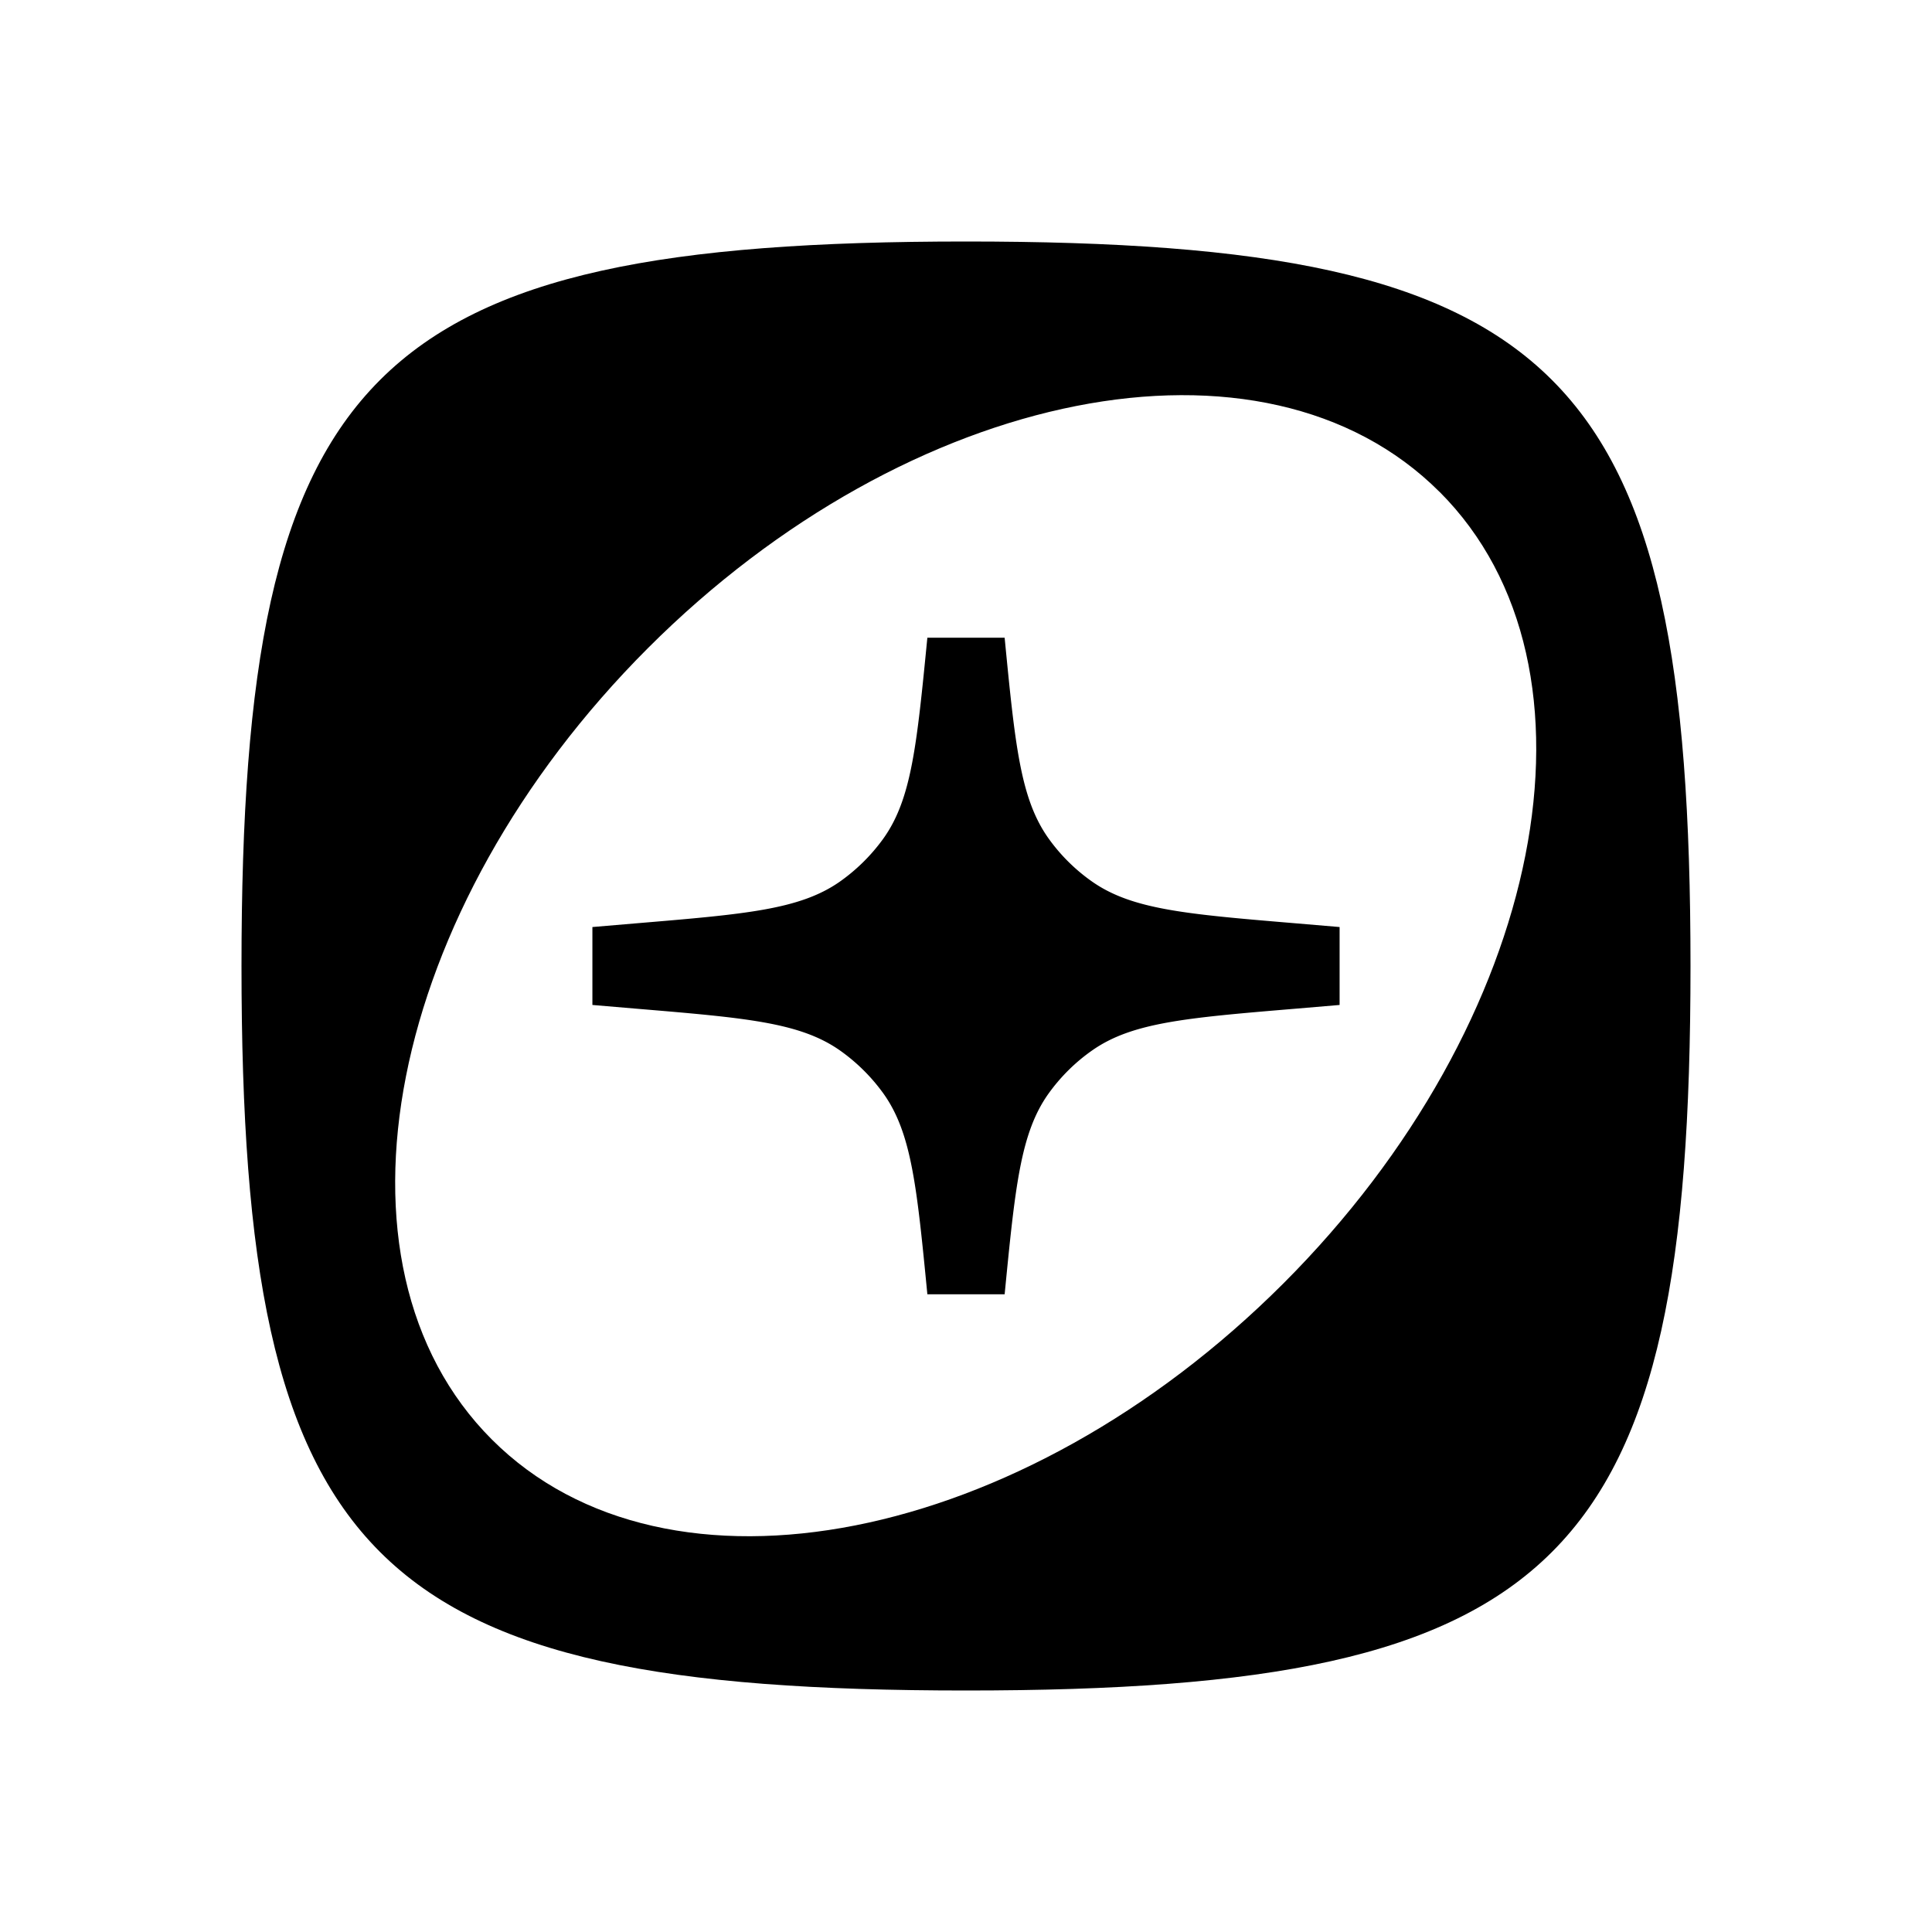 <svg xmlns="http://www.w3.org/2000/svg" width="1em" height="1em" viewBox="0 0 24 24"><path fill="currentColor" d="M12.48 7.922c.13 1.336.196 2.004.546 2.494c.15.21.336.393.547.54c.495.343 1.164.4 2.502.512l.566.048v.968l-.566.048c-1.338.112-2.007.169-2.501.512c-.212.147-.397.33-.548.54c-.35.49-.415 1.158-.546 2.494h-.96c-.13-1.336-.196-2.004-.546-2.494a2.3 2.3 0 0 0-.547-.54c-.495-.343-1.164-.4-2.502-.512l-.566-.048v-.968l.566-.048c1.338-.112 2.007-.169 2.502-.512a2.3 2.3 0 0 0 .547-.54c.35-.49.415-1.158.546-2.494z"/><path fill="currentColor" fill-rule="evenodd" d="M12 3c7.411 0 9 1.588 9 9c0 7.411-1.589 9-9 9s-9-1.589-9-9s1.588-9 9-9m5.882 3.11C15.702 3.93 11.3 4.8 8.05 8.05s-4.12 7.652-1.94 9.832s6.582 1.312 9.833-1.939c3.25-3.25 4.119-7.653 1.94-9.833" clip-rule="evenodd"/></svg>